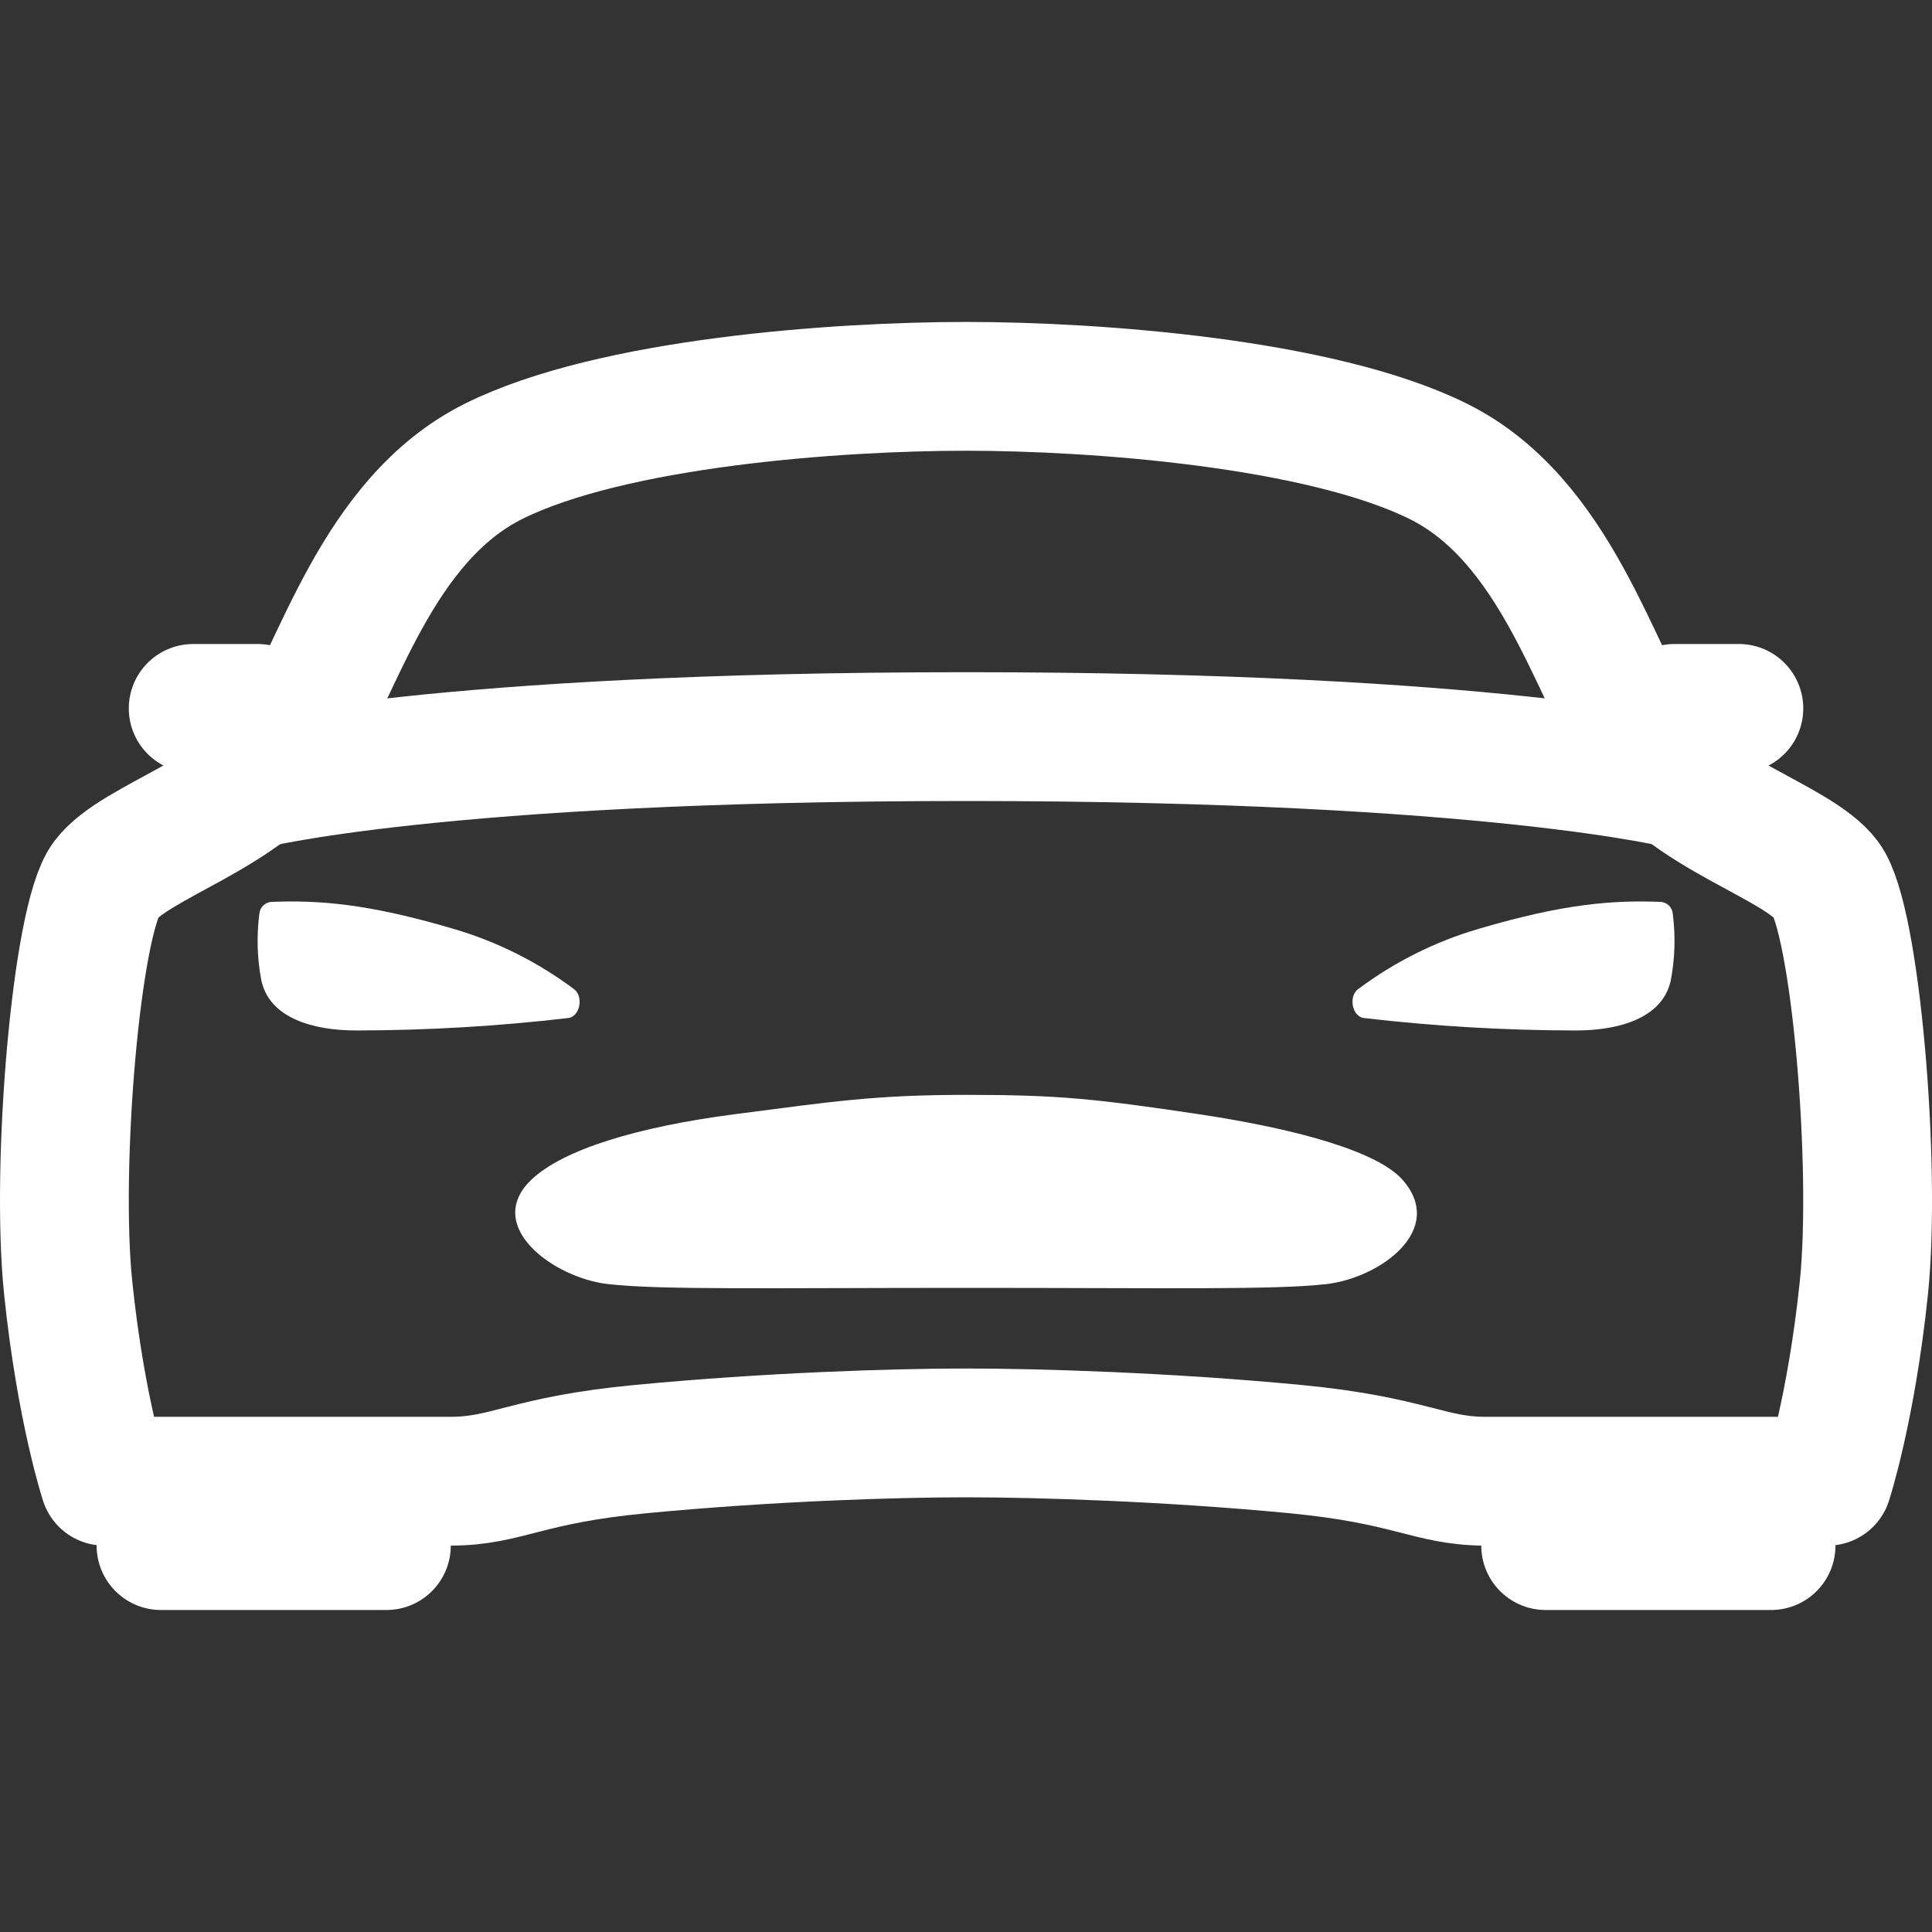 <?xml version="1.0" encoding="UTF-8"?> <svg xmlns="http://www.w3.org/2000/svg" width="30" height="30" viewBox="0 0 30 30" fill="none"><rect x="0" y="0" width="30" height="30" fill="#333333" stroke="none"/><path d="M28.358 13.662C27.9 13.054 26.198 12.635 25.478 11.541C24.758 10.446 24.169 8.076 22.336 7.165C20.503 6.255 17.001 5.999 15.001 5.999C13.001 5.999 9.5 6.249 7.665 7.163C5.83 8.078 5.243 10.446 4.523 11.539C3.803 12.631 2.101 13.054 1.643 13.662C1.185 14.27 0.862 18.115 1.059 20C1.255 21.885 1.621 23 1.621 23H6.996C7.877 23 8.163 22.669 9.963 22.5C11.938 22.312 13.876 22.25 15.001 22.25C16.126 22.25 18.126 22.312 20.1 22.5C21.9 22.671 22.195 23 23.066 23H28.379C28.379 23 28.745 21.885 28.942 20C29.138 18.115 28.814 14.27 28.358 13.662ZM24.001 23H27.501V24H24.001V23ZM2.5 23H6V24H2.5V23Z" stroke="white" stroke-width="2" stroke-linecap="round" stroke-linejoin="round"></path><path d="M21.781 18.323C21.411 17.896 20.207 17.54 18.613 17.301C17.02 17.063 16.438 17.001 15.013 17.001C13.588 17.001 12.94 17.103 11.412 17.301C9.885 17.5 8.738 17.852 8.246 18.323C7.508 19.038 8.589 19.841 9.438 19.939C10.261 20.032 11.905 19.998 15.02 19.998C18.135 19.998 19.78 20.032 20.602 19.939C21.45 19.835 22.454 19.088 21.781 18.323ZM25.975 14.191C25.971 14.142 25.949 14.095 25.914 14.06C25.878 14.026 25.831 14.006 25.781 14.004C25.043 13.977 24.293 14.03 22.964 14.422C22.285 14.62 21.649 14.939 21.084 15.363C20.941 15.474 20.992 15.775 21.171 15.807C22.266 15.935 23.369 16 24.472 16.001C25.134 16.001 25.817 15.813 25.944 15.223C26.009 14.883 26.019 14.535 25.975 14.191ZM4.027 14.191C4.031 14.142 4.052 14.095 4.088 14.06C4.124 14.026 4.171 14.006 4.221 14.004C4.959 13.977 5.708 14.03 7.038 14.422C7.716 14.62 8.353 14.939 8.918 15.363C9.06 15.474 9.01 15.775 8.831 15.807C7.735 15.935 6.633 16 5.53 16.001C4.868 16.001 4.185 15.813 4.058 15.223C3.993 14.883 3.983 14.535 4.027 14.191Z" fill="white"></path><path d="M26.001 11H27.001M3 11H4M3.875 12.188C3.875 12.188 6.772 11.438 15.001 11.438C23.229 11.438 26.126 12.188 26.126 12.188" stroke="white" stroke-width="2" stroke-linecap="round" stroke-linejoin="round"></path></svg> 